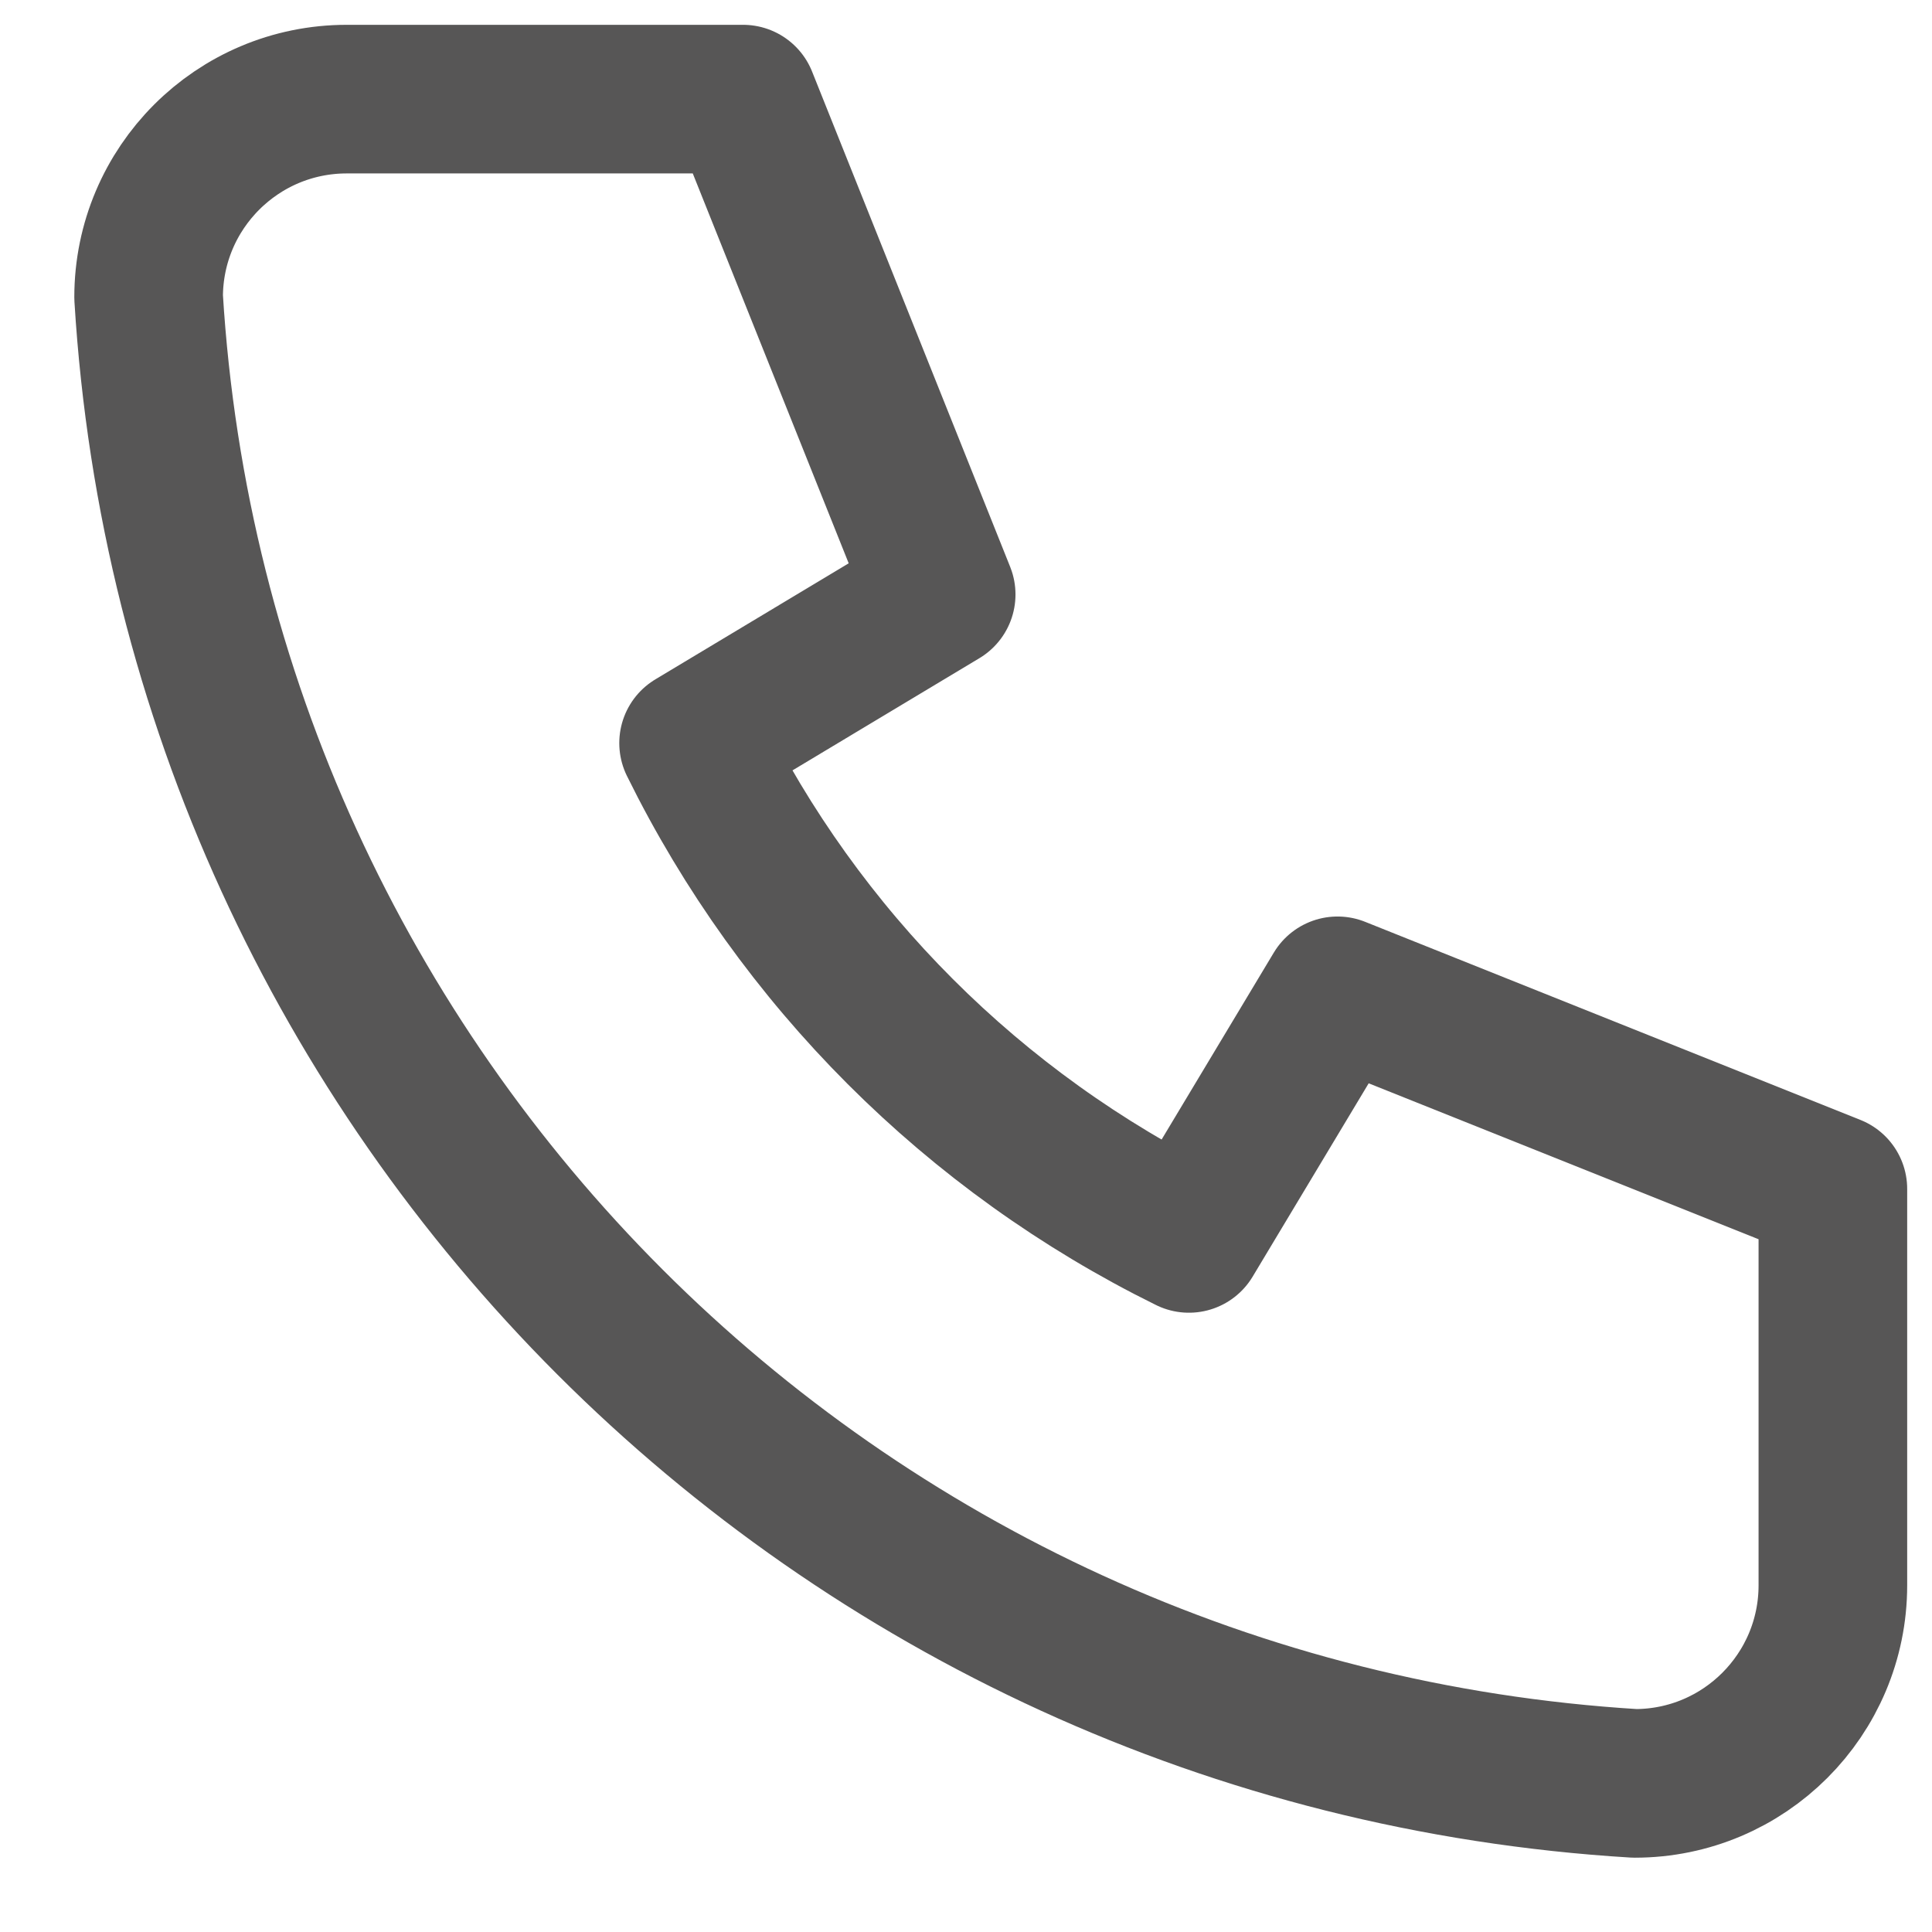 <svg width="13" height="13" viewBox="0 0 13 13" fill="none" xmlns="http://www.w3.org/2000/svg">
<path d="M2.333 0.667H5L6.333 4L4.667 5C5.381 6.448 6.552 7.619 8 8.333L9 6.667L12.333 8V10.667C12.333 11.403 11.736 12 11 12C5.618 11.673 1.327 7.382 1 2C1 1.264 1.597 0.667 2.333 0.667" stroke="#575656" stroke-linecap="round" stroke-linejoin="round"/>
</svg>
